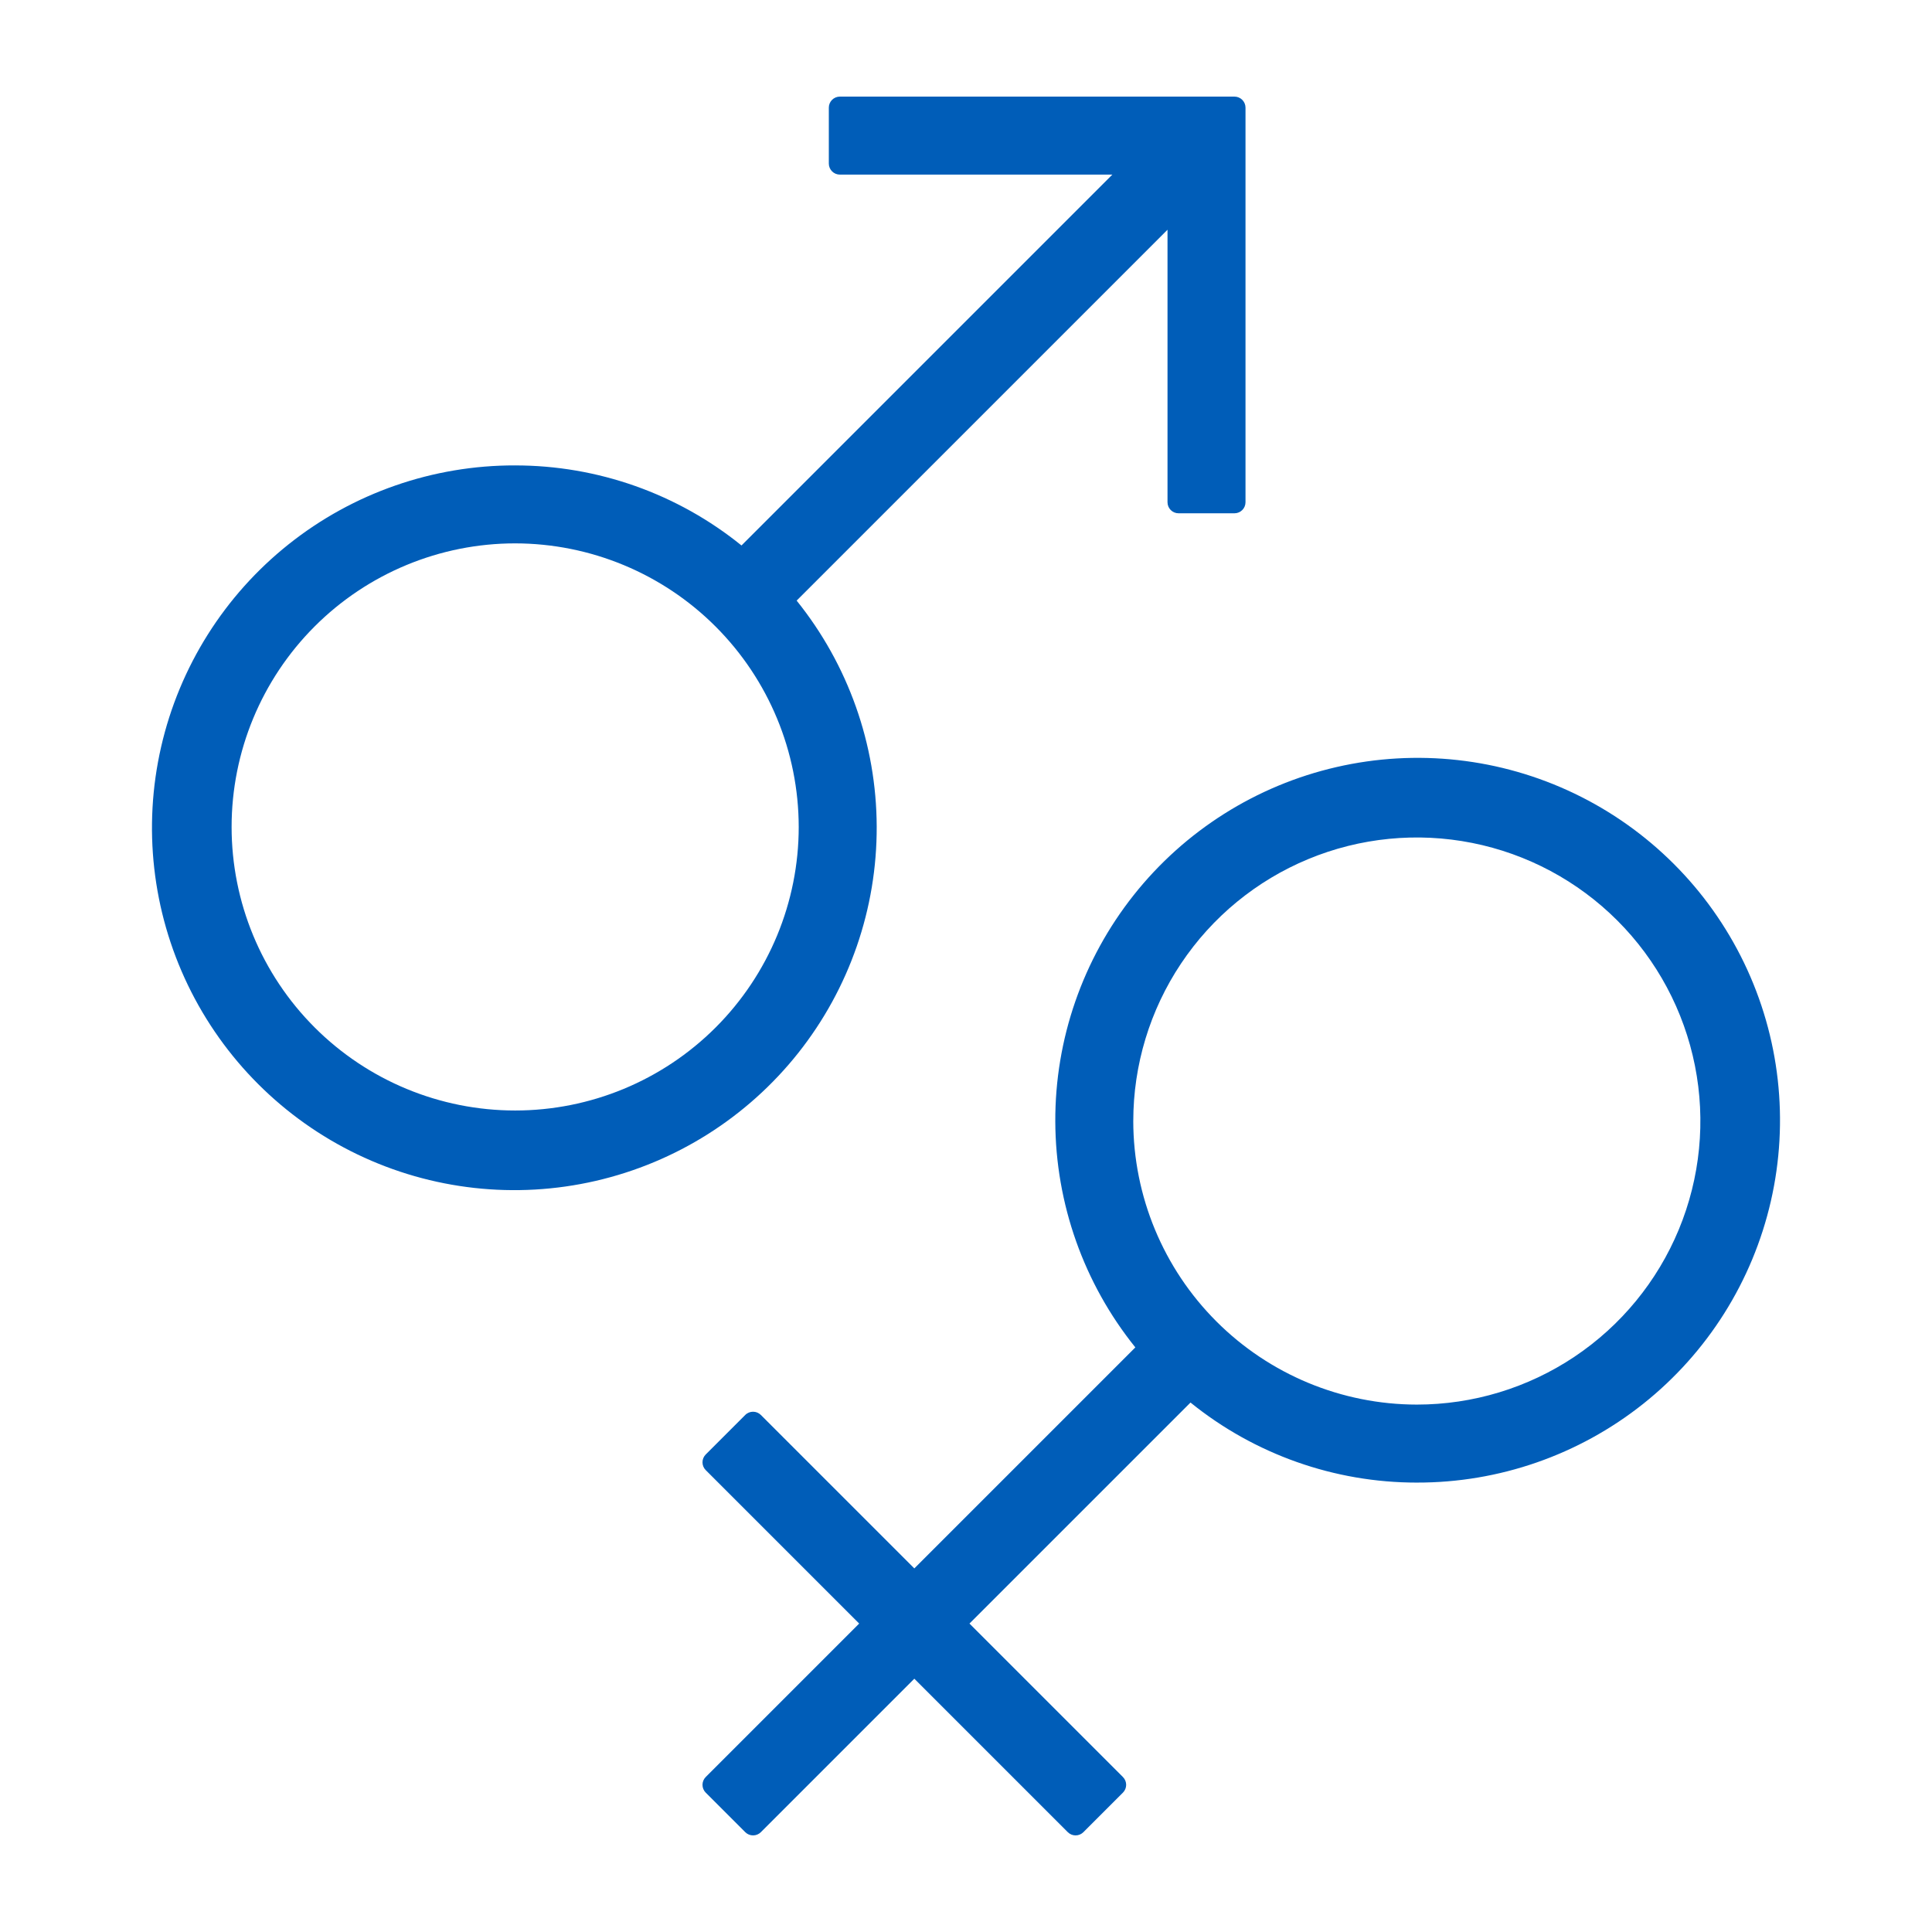 <?xml version="1.0" encoding="UTF-8"?>
<svg width="1200pt" height="1200pt" version="1.1" viewBox="0 0 1200 1200" xmlns="http://www.w3.org/2000/svg">
 <g fill="#005db8">
  <path d="m319.98 289.07c-51.055-0.117-100.63 17.129-140.59 48.902-39.961 31.773-67.934 76.191-79.32 125.96-11.391 49.766-5.523 101.93 16.637 147.92 22.164 45.992 59.301 83.082 105.32 105.18 46.02 22.102 98.188 27.902 147.94 16.445 49.754-11.453 94.133-39.484 125.85-79.484 31.723-40.004 48.902-89.602 48.719-140.65-0.18-51.055-17.715-100.53-49.723-140.3l230.35-230.35v169.26c0 3.785 3.07 6.856 6.859 6.856h34.727c3.785 0 6.856-3.07 6.856-6.856v-245.09c0-1.82-0.723-3.562-2.008-4.852-1.285-1.285-3.031-2.008-4.848-2.008h-245.09c-1.82 0-3.562 0.723-4.852 2.008-1.285 1.285-2.008 3.031-2.008 4.852v34.723c0 1.82 0.723 3.566 2.008 4.852 1.289 1.285 3.031 2.008 4.852 2.008h169.25l-230.35 230.35c-39.785-32.188-89.414-49.738-140.59-49.719zm176.12 224.56c0 46.711-18.559 91.508-51.586 124.54-33.031 33.027-77.828 51.582-124.54 51.582-46.711 0-91.508-18.555-124.54-51.586-33.027-33.027-51.582-77.824-51.582-124.54 0-46.711 18.555-91.508 51.582-124.54 33.031-33.031 77.828-51.586 124.54-51.586 46.691 0.055 91.457 18.629 124.48 51.645 33.016 33.02 51.59 77.785 51.645 124.48z"/>
  <path d="m880.02 920.86c51.051 0.113 100.62-17.133 140.59-48.906 39.957-31.773 67.93-76.188 79.316-125.95 11.391-49.766 5.523-101.93-16.637-147.92-22.164-45.988-59.305-83.078-105.32-105.18-46.02-22.102-98.188-27.902-147.94-16.445-49.75 11.453-94.129 39.484-125.85 79.484-31.723 40-48.902 89.598-48.719 140.65 0.184 51.055 17.715 100.53 49.723 140.3l-137.28 137.28-95.316-95.316c-2.68-2.676-7.019-2.676-9.699 0l-24.551 24.551c-1.285 1.289-2.008 3.031-2.008 4.852 0 1.82 0.723 3.562 2.008 4.848l95.316 95.316-95.316 95.316c-1.285 1.285-2.008 3.031-2.008 4.848 0 1.82 0.723 3.566 2.008 4.852l24.551 24.551c1.285 1.285 3.031 2.008 4.848 2.008 1.82 0 3.566-0.723 4.852-2.008l95.316-95.316 95.316 95.316h-0.004c1.289 1.285 3.031 2.008 4.852 2.008s3.562-0.723 4.848-2.008l24.551-24.551c2.68-2.68 2.68-7.019 0-9.699l-95.316-95.316 137.29-137.28c39.785 32.188 89.414 49.738 140.59 49.719zm-176.12-224.56c0-34.832 10.328-68.887 29.68-97.848 19.352-28.965 46.859-51.539 79.039-64.871 32.184-13.332 67.594-16.82 101.76-10.023 34.164 6.793 65.547 23.566 90.176 48.199 24.633 24.629 41.406 56.012 48.203 90.176s3.309 69.578-10.02 101.76c-13.332 32.184-35.906 59.691-64.867 79.043-28.965 19.352-63.016 29.684-97.848 29.684-46.695-0.055-91.461-18.625-124.48-51.645-33.02-33.016-51.59-77.781-51.648-124.47z"/>
 </g>
</svg>

